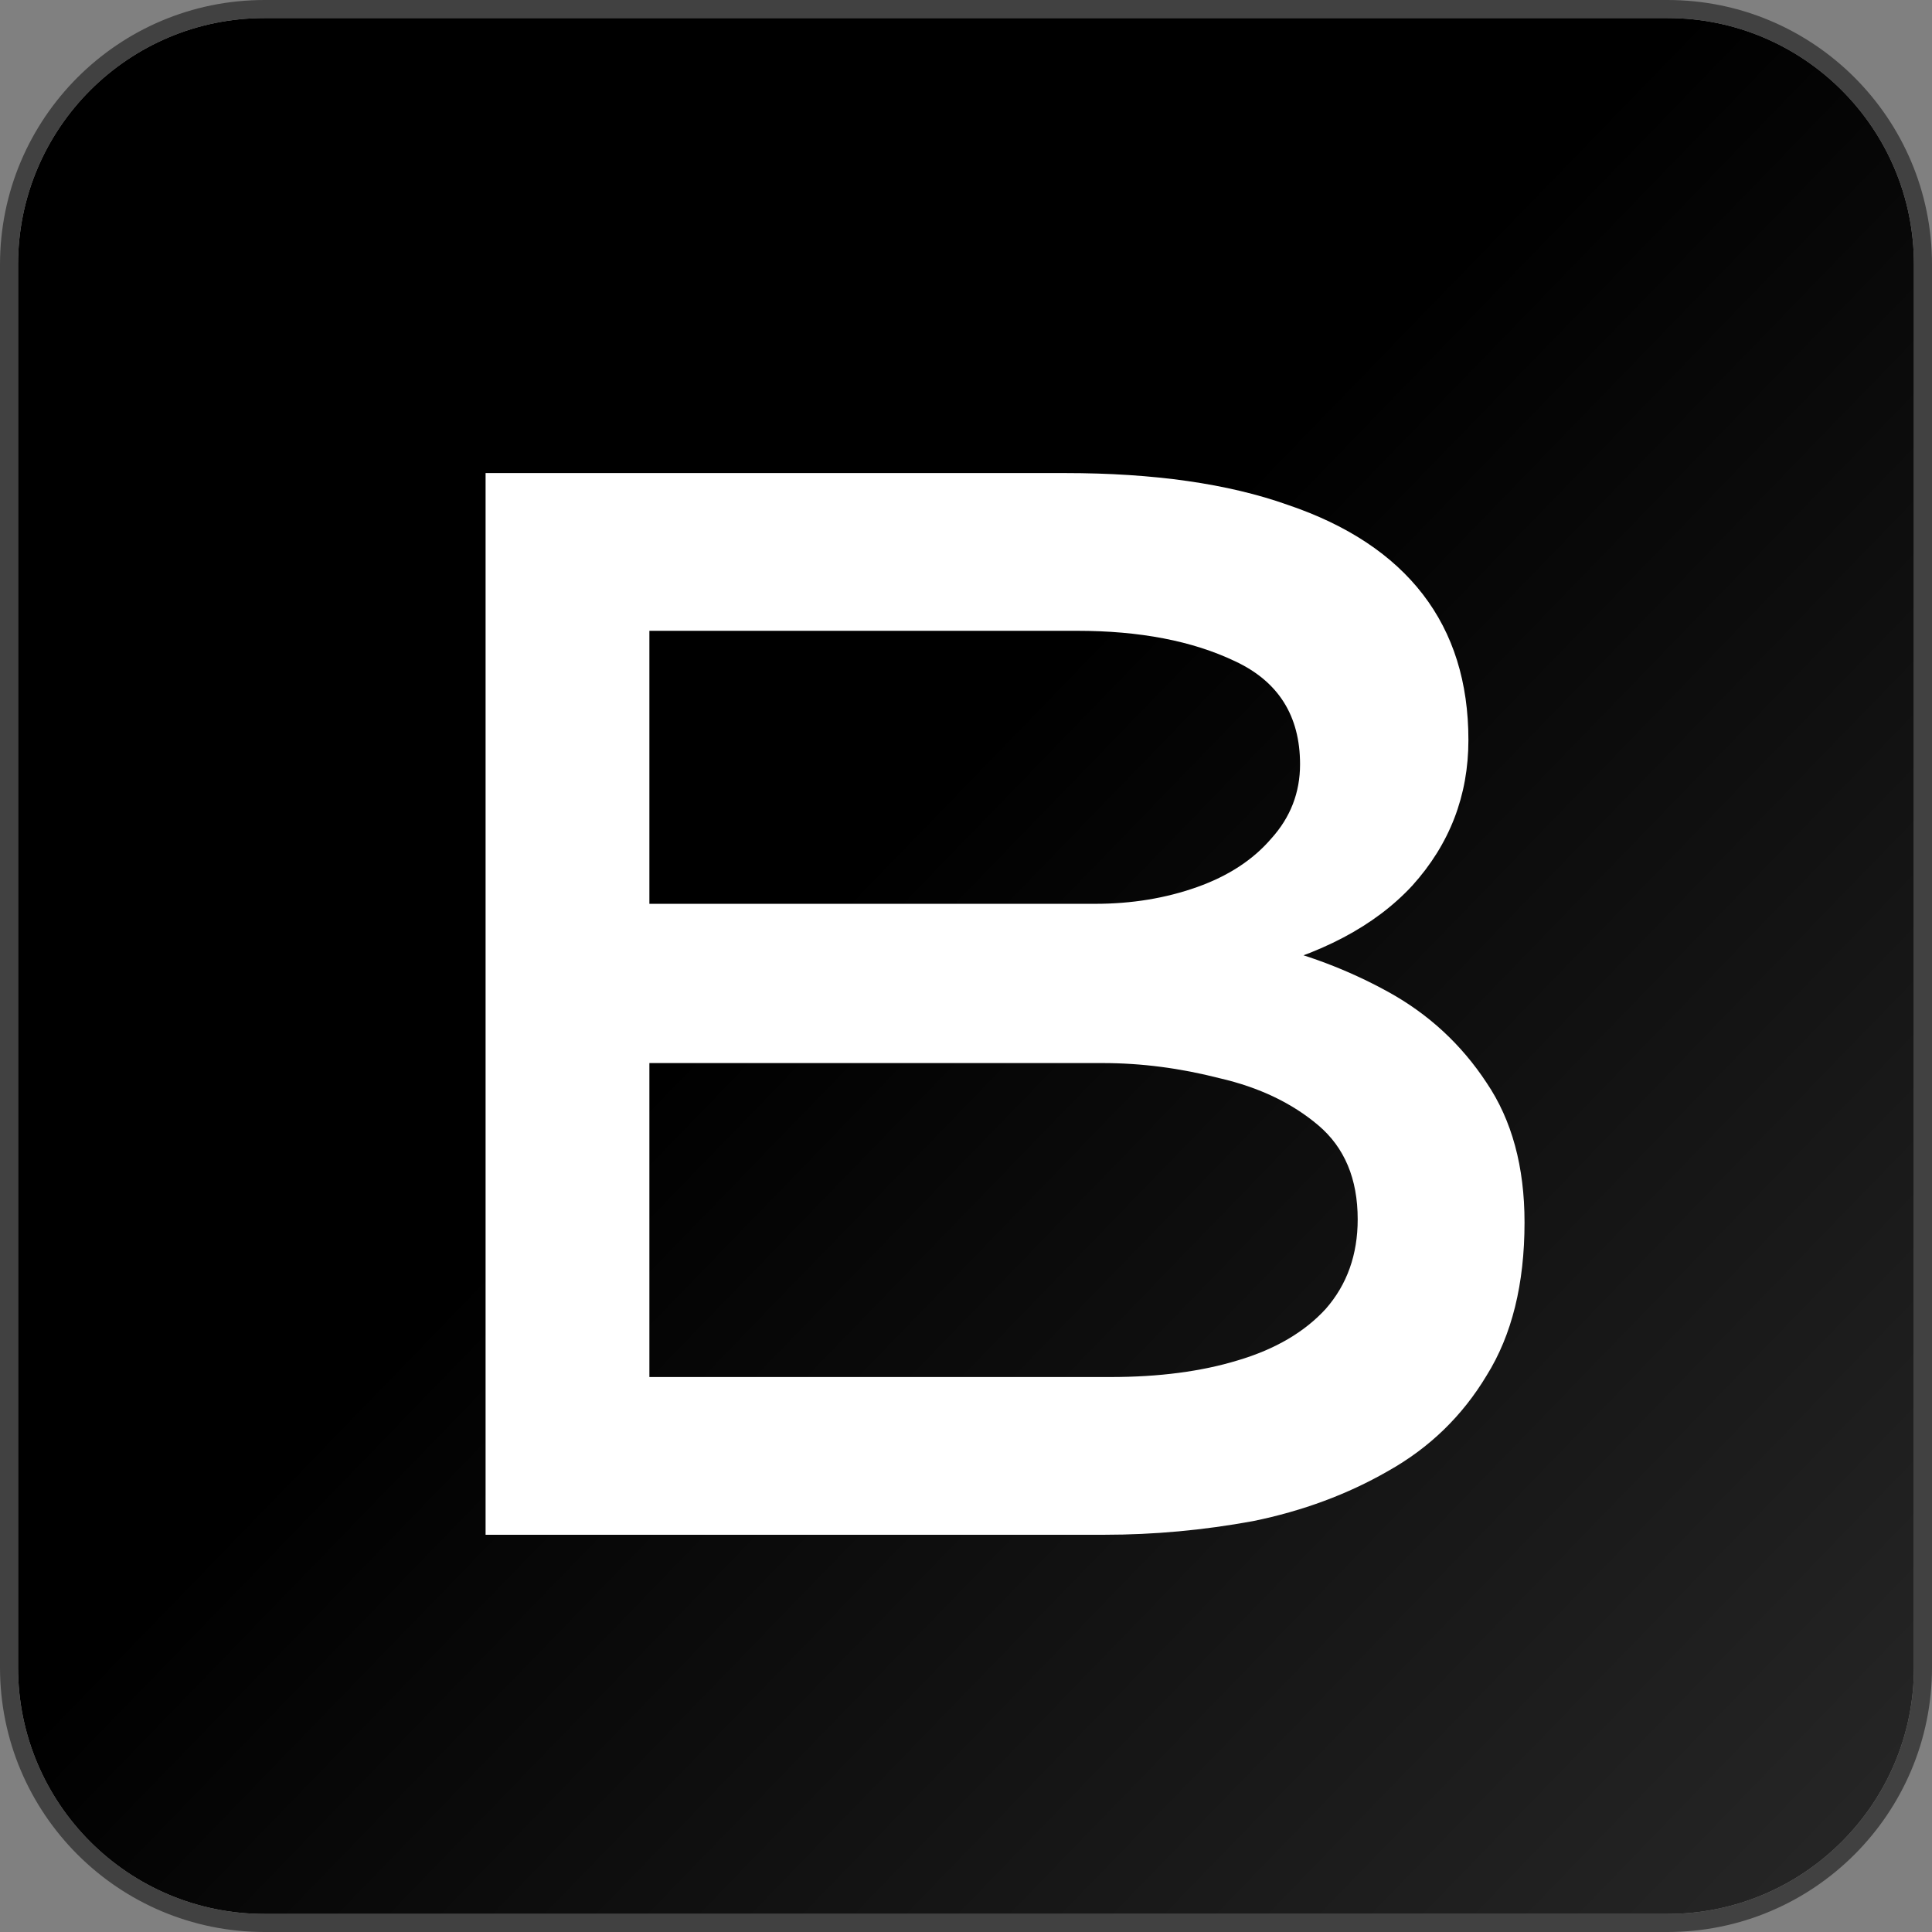 <svg width="107" height="107" viewBox="0 0 107 107" fill="none" xmlns="http://www.w3.org/2000/svg">
<rect x="0" y="0" width="107" height="107" fill="#808080" stroke="none"/>
<path d="M1 14.65C1 7.111 7.111 1 14.65 1H92.35C99.889 1 106 7.111 106 14.65V92.35C106 99.889 99.889 106 92.35 106H14.65C7.111 106 1 99.889 1 92.35V14.65Z" fill="url(#paint0_linear_90_1603)"/>
<path d="M26.893 85V26.2H58.981C63.909 26.2 68.025 26.788 71.329 27.964C74.633 29.084 77.125 30.736 78.805 32.92C80.485 35.104 81.325 37.792 81.325 40.984C81.325 44.064 80.289 46.752 78.217 49.048C76.145 51.288 73.121 52.884 69.145 53.836L69.733 52.24C72.253 52.8 74.633 53.696 76.873 54.928C79.113 56.16 80.933 57.84 82.333 59.968C83.733 62.04 84.433 64.616 84.433 67.696C84.433 71.112 83.733 73.94 82.333 76.18C80.989 78.42 79.169 80.184 76.873 81.472C74.633 82.76 72.141 83.684 69.397 84.244C66.653 84.748 63.909 85 61.165 85H26.893ZM35.965 76.264H61.501C64.189 76.264 66.541 75.956 68.557 75.34C70.629 74.724 72.253 73.772 73.429 72.484C74.605 71.14 75.193 69.488 75.193 67.528C75.193 65.288 74.465 63.552 73.009 62.32C71.553 61.088 69.733 60.22 67.549 59.716C65.365 59.156 63.209 58.876 61.081 58.876H35.965V76.264ZM35.965 50.056H60.661C62.677 50.056 64.553 49.748 66.289 49.132C68.025 48.516 69.397 47.62 70.405 46.444C71.469 45.268 72.001 43.896 72.001 42.328C72.001 39.64 70.797 37.736 68.389 36.616C66.037 35.496 63.125 34.936 59.653 34.936H35.965V50.056Z" fill="white"/>
<path d="M92.35 0.5C100.164 0.5 106.5 6.836 106.5 14.65V92.35C106.5 100.164 100.164 106.5 92.35 106.5H14.65C6.836 106.5 0.5 100.164 0.5 92.35V14.65C0.5 6.836 6.836 0.5 14.65 0.5H92.35Z" stroke="#414141"/>
<defs>
<linearGradient id="paint0_linear_90_1603" x1="-6.245" y1="-2.78" x2="106" y2="106" gradientUnits="userSpaceOnUse">
<stop offset="0.474"/>
<stop offset="1" stop-color="#282828"/>
</linearGradient>
</defs>
</svg>
